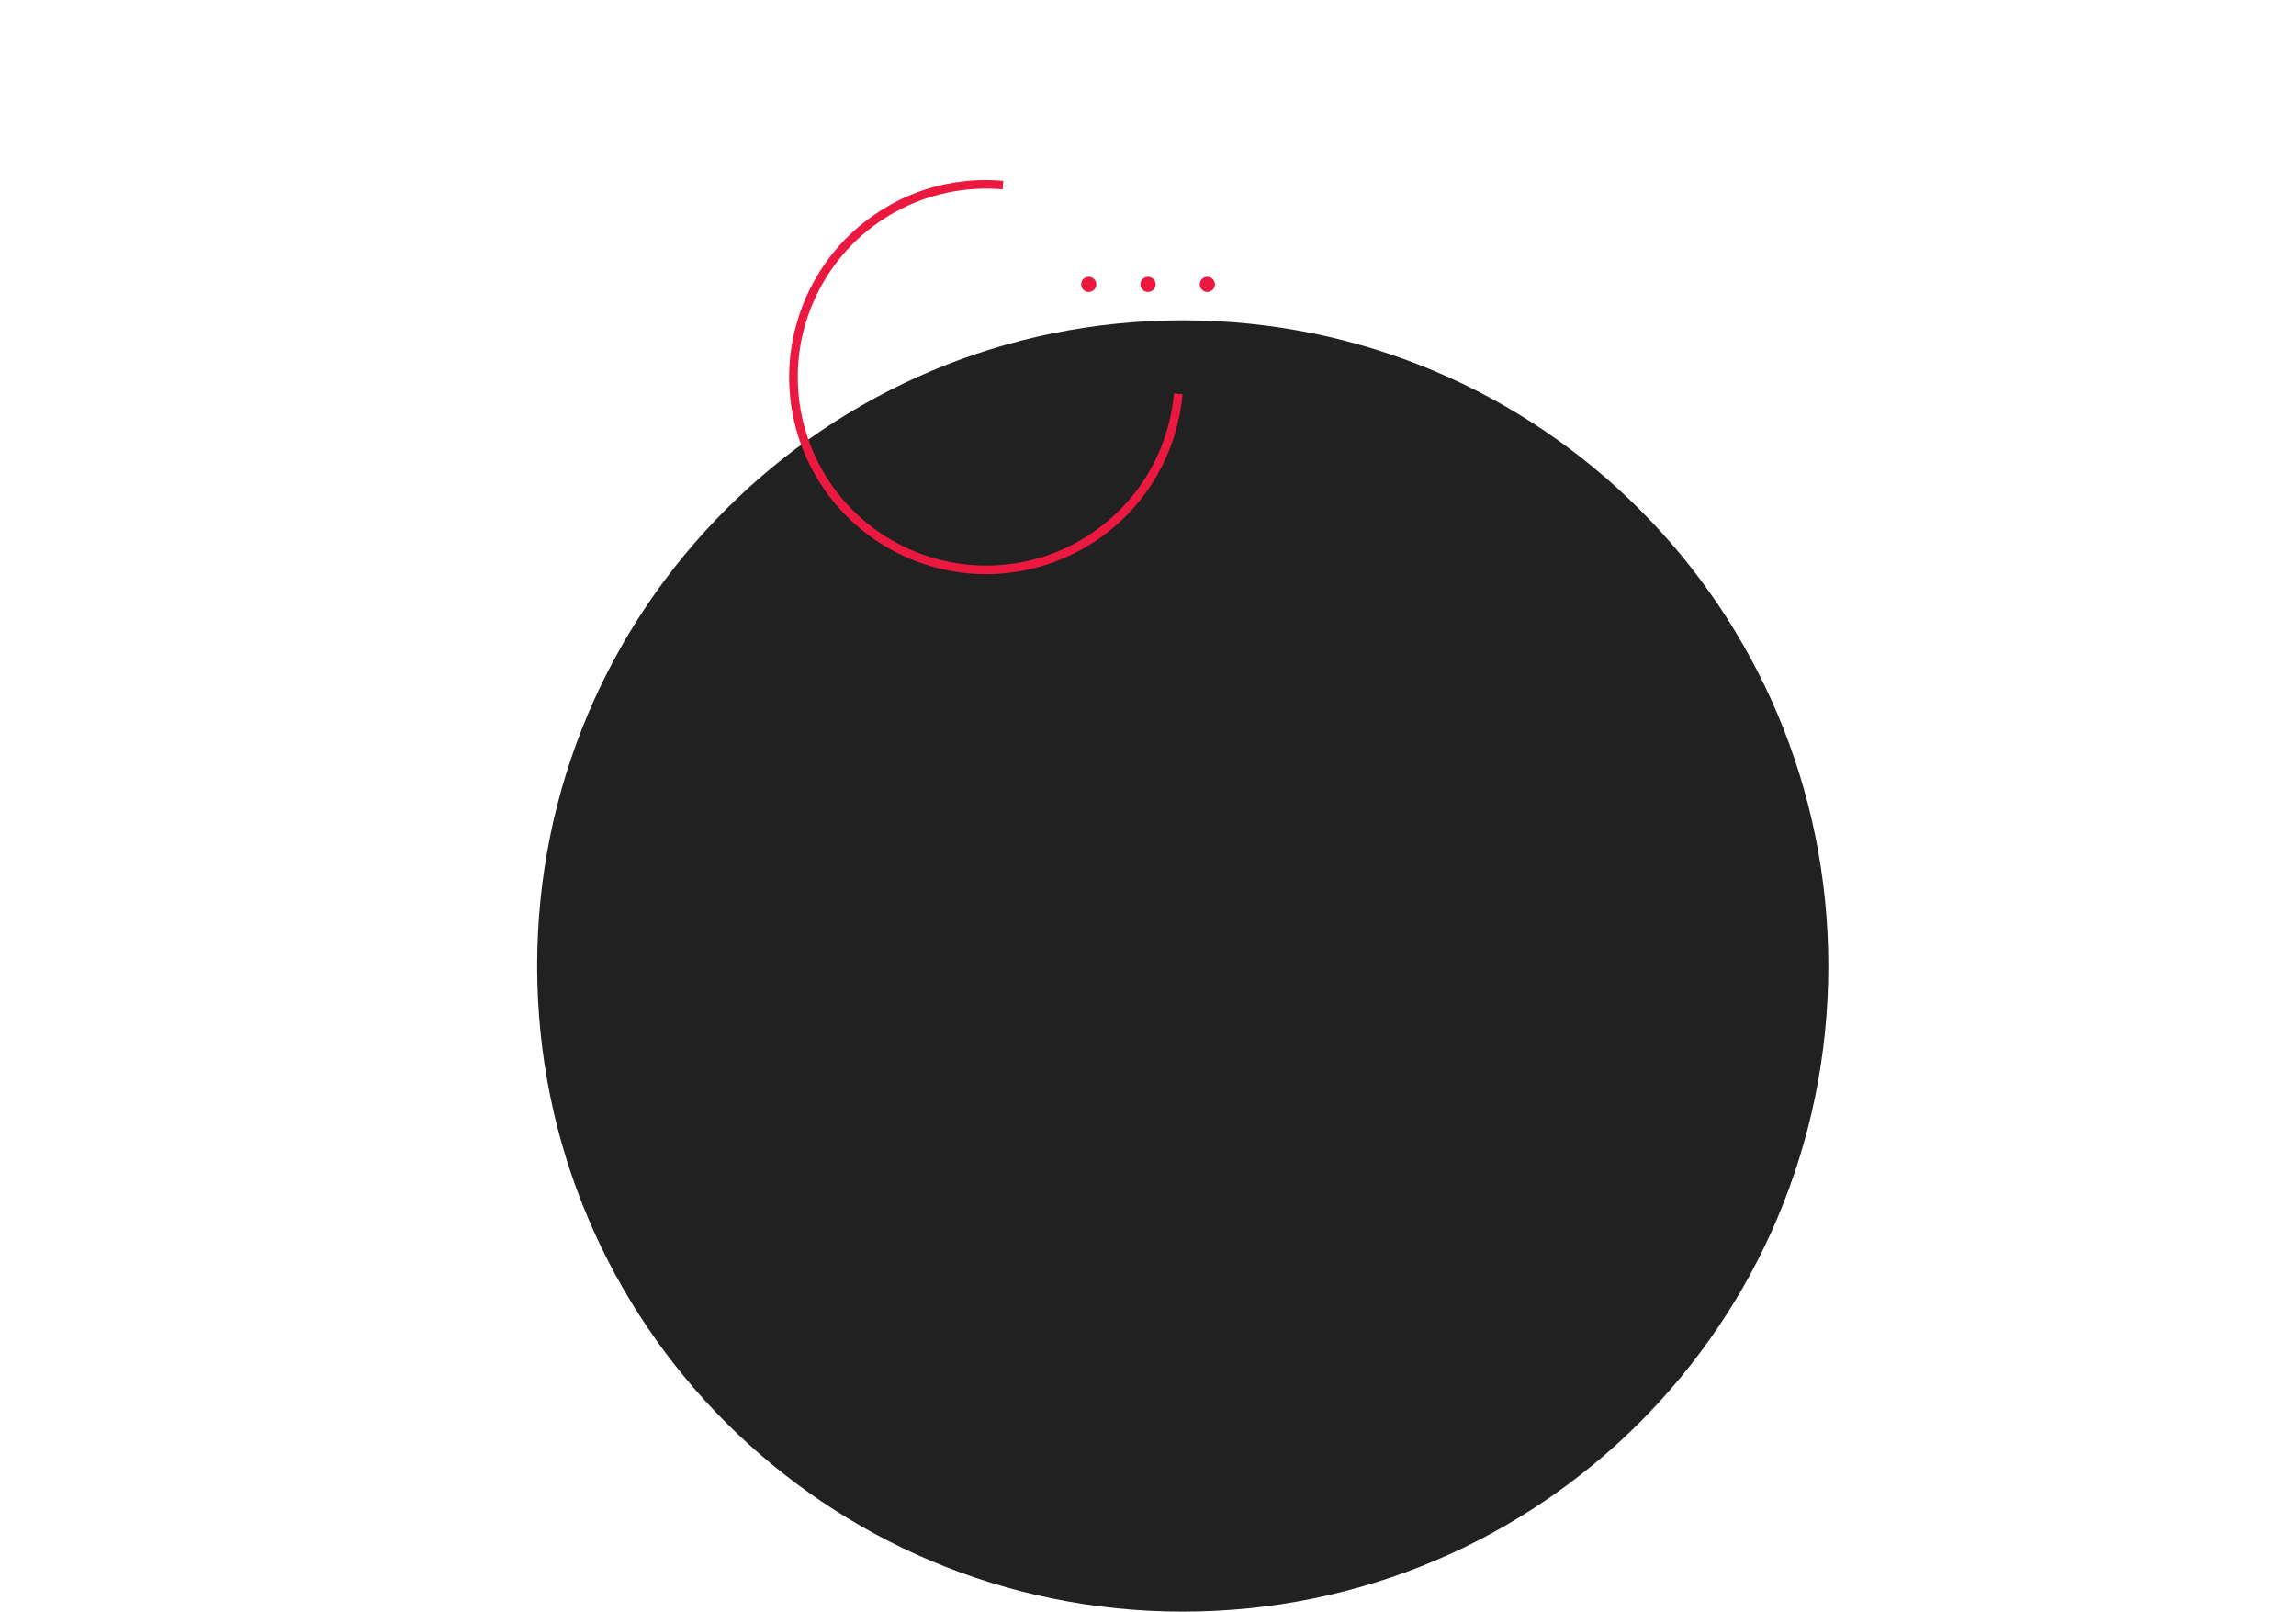 <svg xmlns="http://www.w3.org/2000/svg" viewBox="0 0 1355 951" width="1355" height="951"><title>nastrojarna_bg1-svg</title><defs><clipPath clipPathUnits="userSpaceOnUse" id="cp1"><path d="m476.06 96.25l232.19 20.32-20.31 232.18-232.19-20.31z"></path></clipPath><clipPath clipPathUnits="userSpaceOnUse" id="cp2"><path d="m717 163.33v8.95h-78.97v-8.95z"></path></clipPath></defs><style>		.s0 { fill: #212121 } 		.s1 { fill: #eb183f } 	</style><g id="Group_18935"><path id="Ellipse_1609" class="s0" d="m698 951c-210.7 0-381-170.3-381-381 0-210.7 170.3-381 381-381 210.7 0 381 170.3 381 381 0 210.7-170.3 381-381 381z"></path><g id="Group_18934"><g id="Group_16605"><g id="Clip-Path: Group_16604" clip-path="url(#cp1)"><g id="Group_16604"><path id="Path_125037" class="s1" d="m571.9 338.4c-22.9-2.1-44.7-10.8-62.7-25.2-17.9-14.4-31.2-33.8-38.1-55.7-6.9-22-7.2-45.5-0.7-67.5 6.4-22.1 19.2-41.8 36.8-56.6 5.9-4.9 12.2-9.2 18.8-12.9 6.7-3.7 13.7-6.7 21-9 7.3-2.3 14.8-3.8 22.3-4.6 7.6-0.9 15.3-0.9 22.8-0.2l-0.4 5c-44.8-3.9-87.6 19.5-108.3 59.4-20.8 39.9-15.5 88.4 13.4 122.9 28.9 34.4 75.7 48.1 118.6 34.6 42.9-13.6 73.5-51.6 77.4-96.4l5.1 0.4c-1.4 15.3-5.7 30.1-12.7 43.6-7.1 13.6-16.7 25.6-28.4 35.4-11.7 9.8-25.3 17.2-39.8 21.8-14.6 4.6-29.9 6.3-45.1 5"></path></g></g></g><g id="Group_18892"><g id="Clip-Path: Group_16630" clip-path="url(#cp2)"><g id="Group_16630"><path id="Path_125070" class="s1" d="m712.5 172.3c-1.8 0-3.4-1.1-4.1-2.8-0.7-1.7-0.3-3.6 1-4.9 1.2-1.2 3.2-1.6 4.8-0.9 1.7 0.7 2.8 2.3 2.8 4.1q0 0.9-0.3 1.7-0.4 0.8-1 1.5-0.6 0.6-1.5 0.9-0.8 0.4-1.7 0.4z"></path><path id="Path_125071" class="s1" d="m677.5 172.3c-1.8 0-3.4-1.1-4.1-2.8-0.7-1.7-0.3-3.6 1-4.9 1.2-1.2 3.2-1.6 4.8-0.9 1.7 0.7 2.8 2.3 2.8 4.1q0 0.9-0.4 1.7-0.3 0.8-0.9 1.5-0.7 0.6-1.5 0.9-0.8 0.4-1.7 0.4z"></path><path id="Path_125072" class="s1" d="m642.5 172.3c-1.8 0-3.4-1.1-4.1-2.8-0.7-1.7-0.3-3.6 0.9-4.9 1.3-1.2 3.3-1.6 4.9-0.9 1.7 0.7 2.8 2.3 2.8 4.1q0 0.9-0.4 1.7-0.3 0.8-0.9 1.5-0.7 0.6-1.5 0.9-0.8 0.4-1.7 0.4z"></path></g></g></g></g></g></svg>